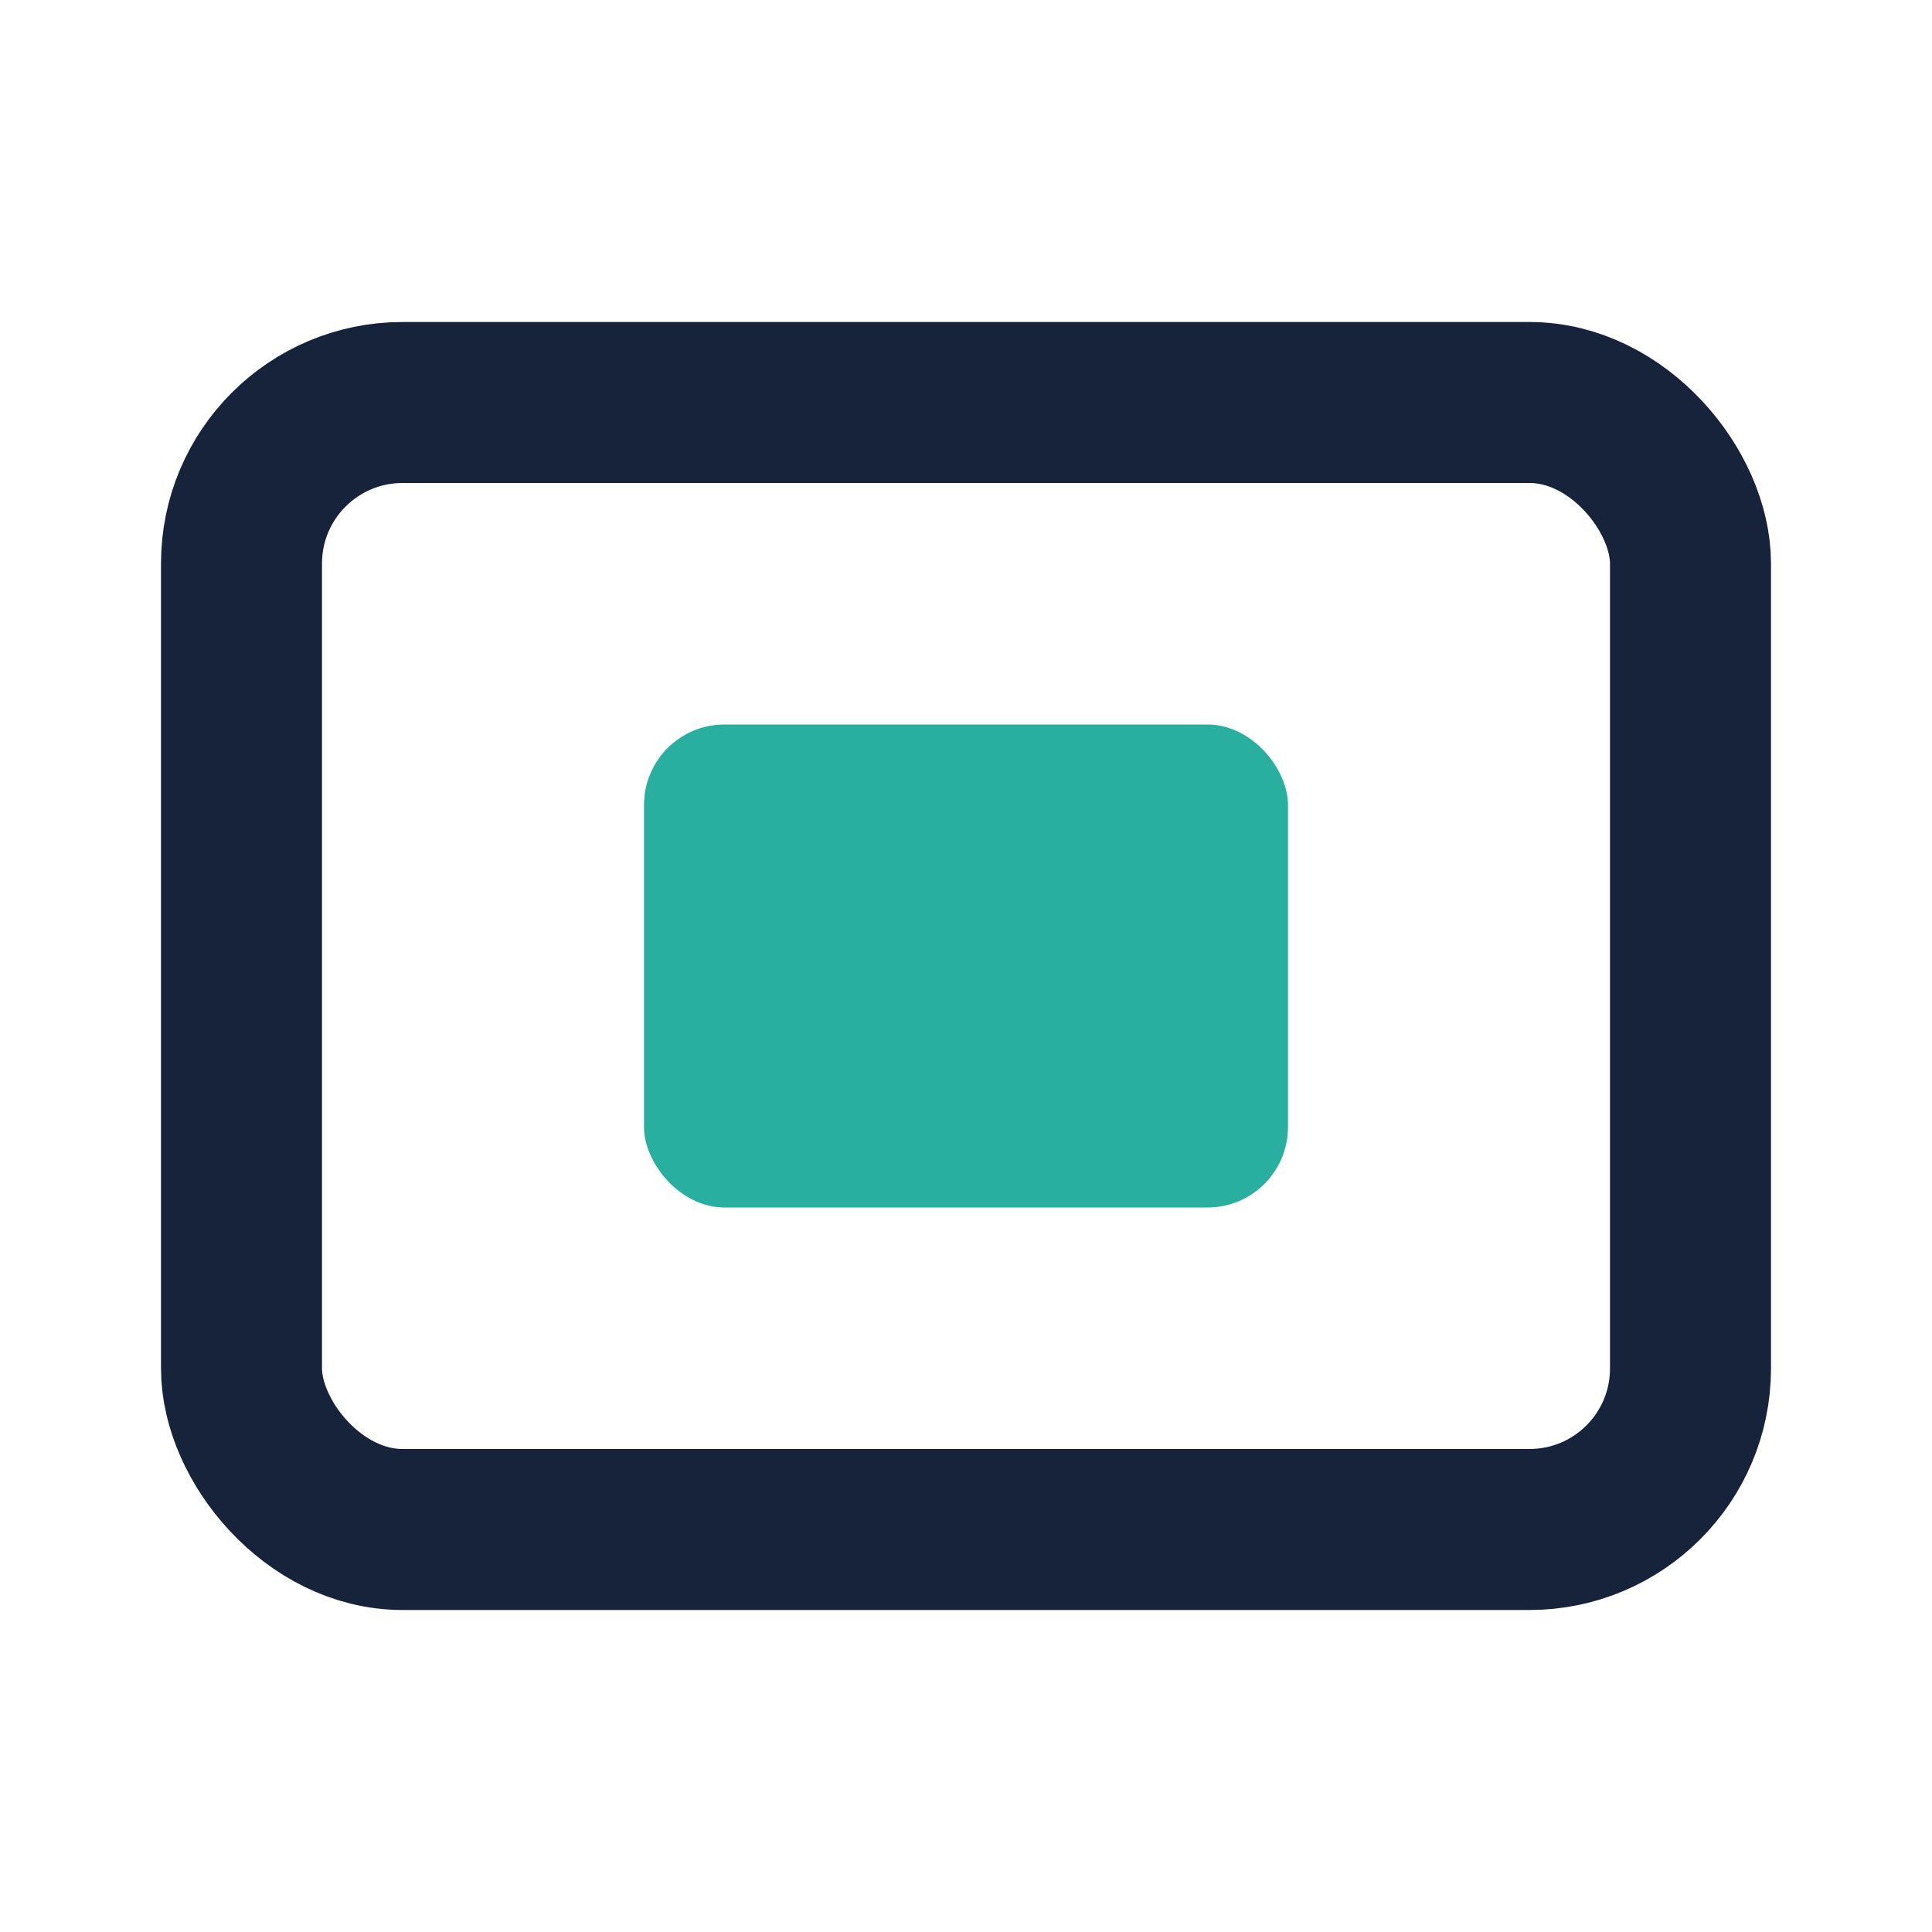 <?xml version="1.0" encoding="UTF-8"?>
<svg xmlns="http://www.w3.org/2000/svg" width="24" height="24" viewBox="0 0 24 24"><rect x="3" y="5" width="18" height="14" rx="2" fill="none" stroke="#17223B" stroke-width="2"/><rect x="8" y="9" width="8" height="6" rx="1" fill="#28AFA0"/></svg>